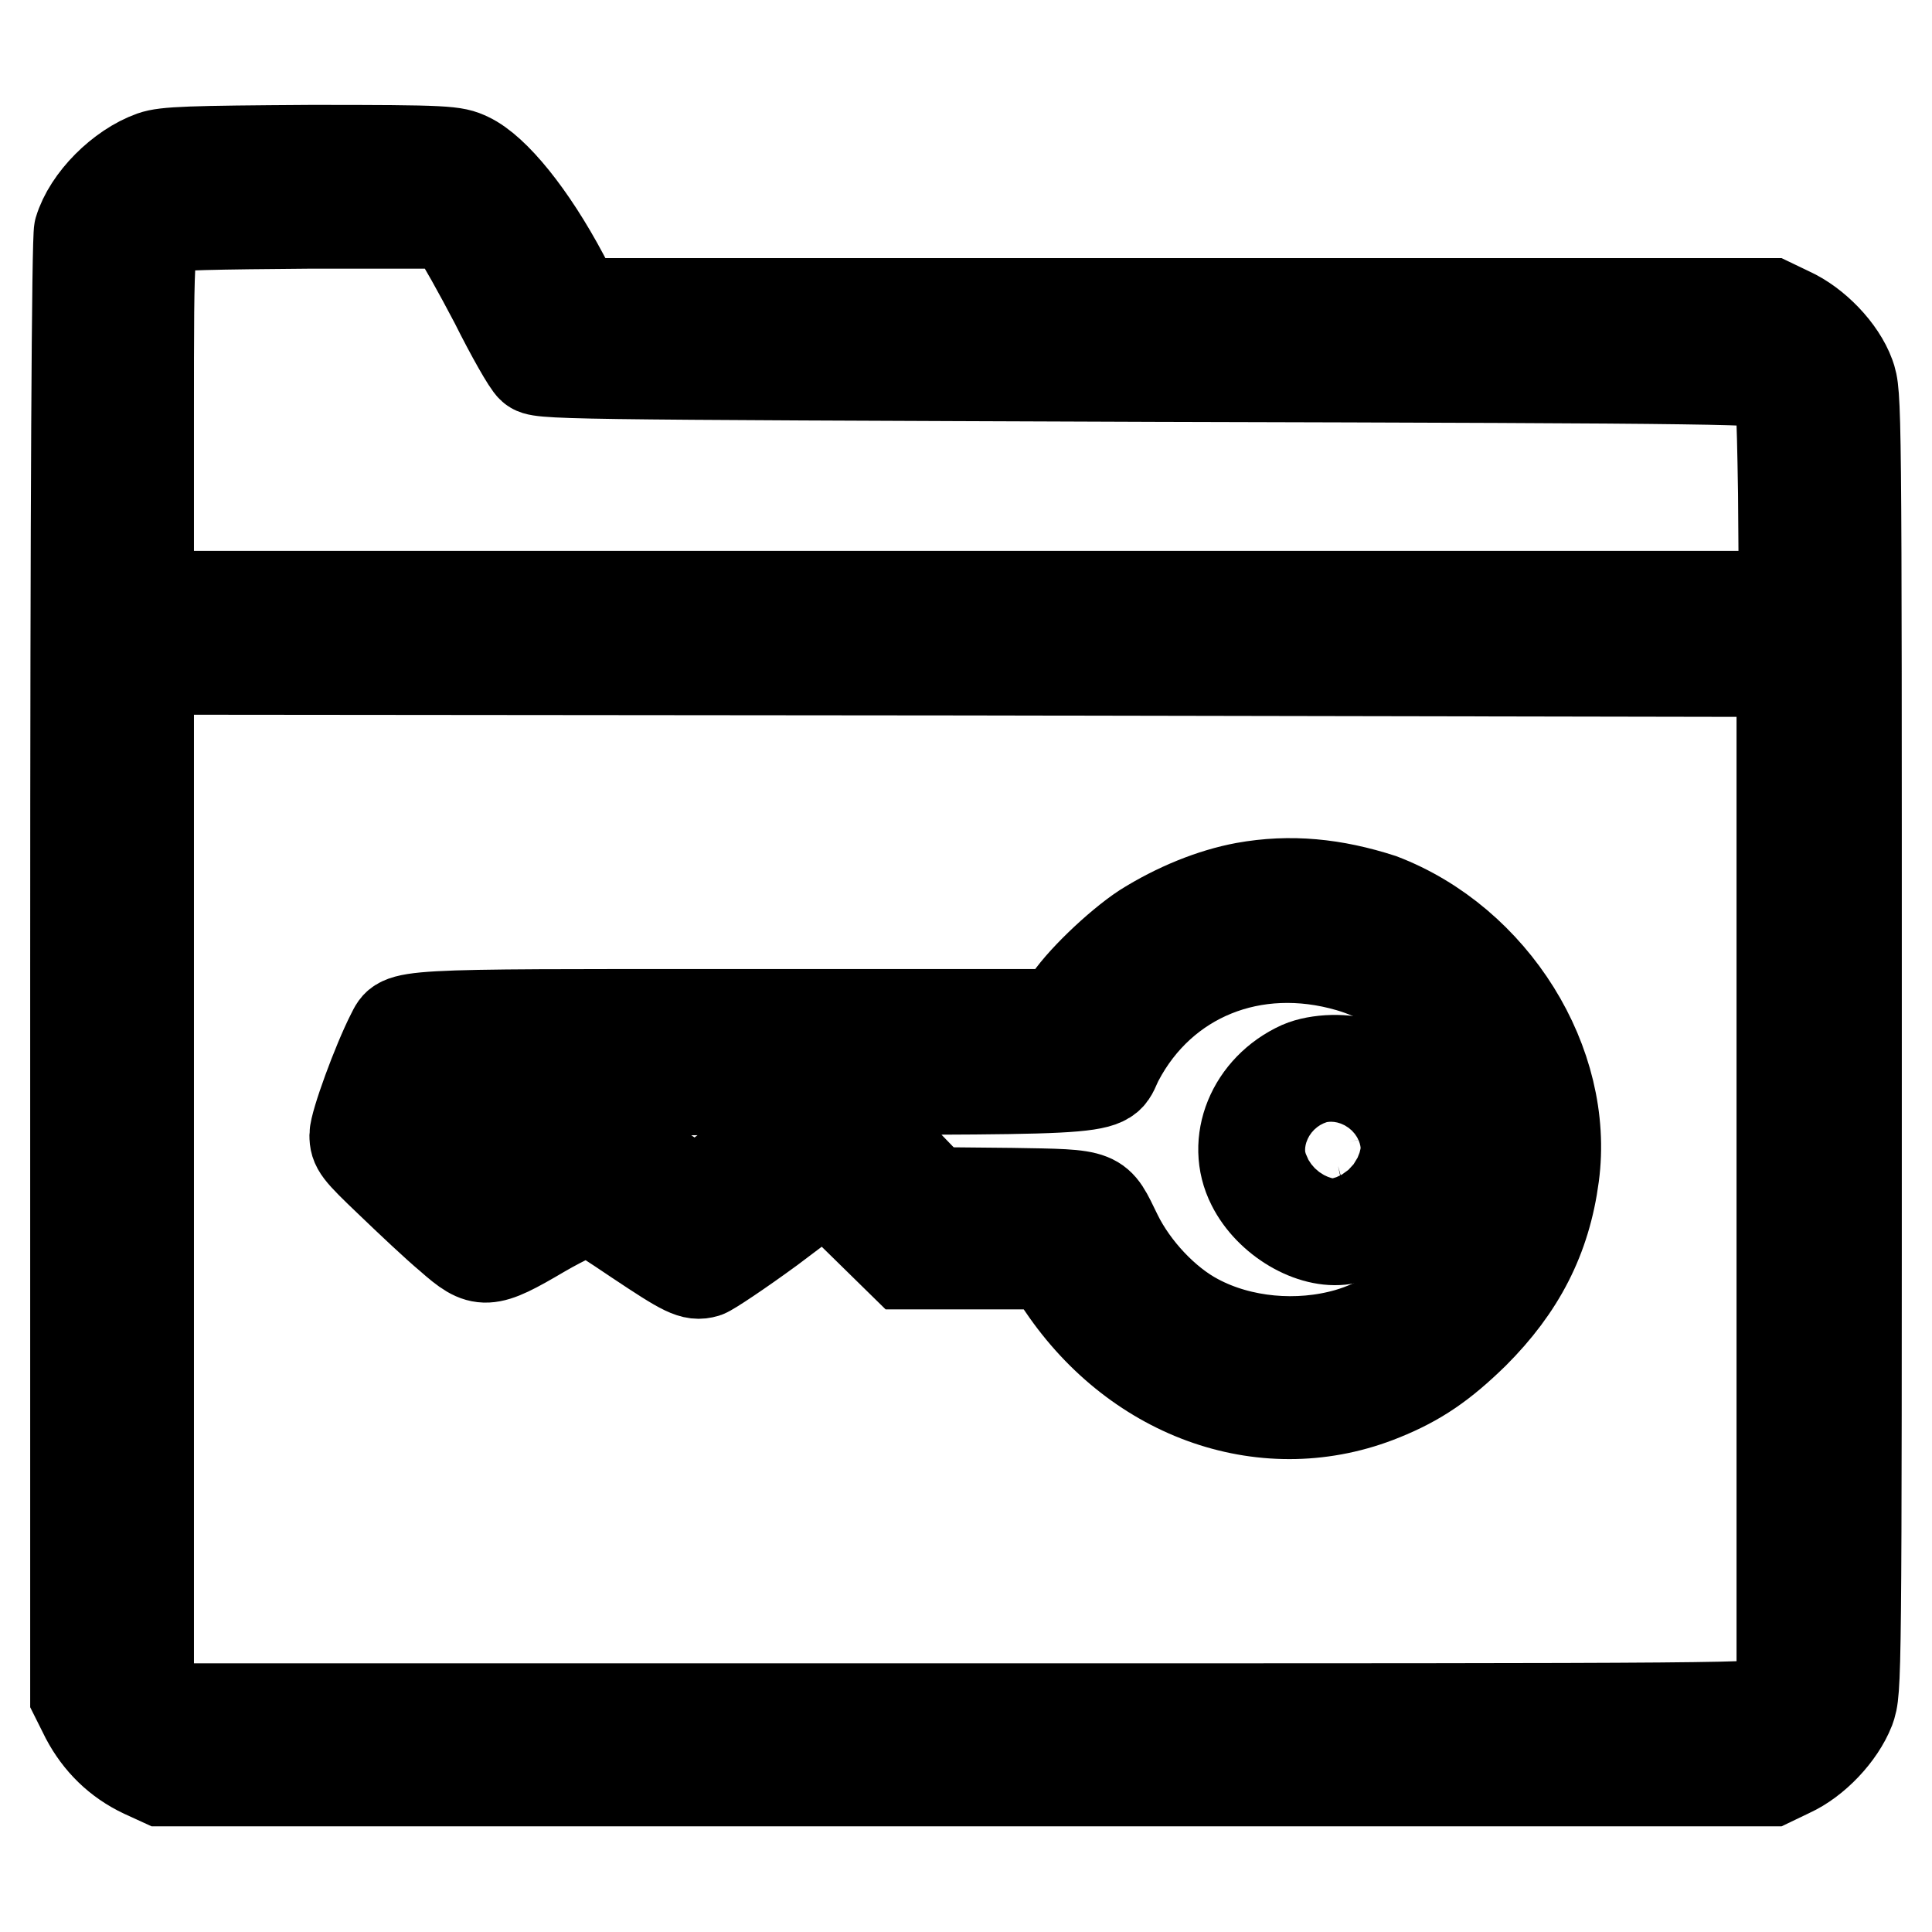 <?xml version="1.0" encoding="utf-8"?>
<!-- Svg Vector Icons : http://www.onlinewebfonts.com/icon -->
<!DOCTYPE svg PUBLIC "-//W3C//DTD SVG 1.1//EN" "http://www.w3.org/Graphics/SVG/1.1/DTD/svg11.dtd">
<svg version="1.1" xmlns="http://www.w3.org/2000/svg" xmlns:xlink="http://www.w3.org/1999/xlink" x="0px" y="0px" viewBox="0 0 256 256" enable-background="new 0 0 256 256" xml:space="preserve">
<g><g><g><path stroke-width="12" fill-opacity="0" stroke="#000000"  d="M20.2,20.7c-4.2,1.5-8.5,5.8-9.7,9.8c-0.3,1.1-0.5,35.2-0.5,98v96.3l1.4,2.8c1.7,3.2,4.2,5.7,7.6,7.3l2.4,1.1H128h106.7l2.5-1.2c3.3-1.5,6.6-5,7.9-8.3c0.9-2.5,0.9-3,0.9-88.4c0-85.4,0-85.9-0.9-88.4c-1.2-3.3-4.6-6.8-7.9-8.3l-2.5-1.2h-79.1h-79l-1.9-3.6c-4.3-8.1-9.2-14.1-12.6-15.7c-1.9-0.9-2.7-1-20.9-1C25.2,20,21.9,20.1,20.2,20.7z M60.5,31c0.6,0.8,2.9,4.9,5.1,9.1c2.1,4.2,4.3,8.1,4.9,8.6c1,0.9,2,0.9,82.5,1.2c77.4,0.2,81.5,0.3,82.3,1.1c0.7,0.7,0.8,2.1,1,14.4l0.1,13.6H128H19.7V55.6c0-24.7,0-24.2,2.1-25.4c0.6-0.4,6.9-0.5,19.3-0.6h18.3L60.5,31z M236.1,156.8v67.8l-1.1,0.9c-1.1,0.9-3.4,0.9-107.1,0.9H22l-1.1-1.2l-1.2-1.1v-67.7V88.7l108.2,0.1L236.1,89V156.8L236.1,156.8z"/><path stroke-width="12" fill-opacity="0" stroke="#000000"  d="M164.9,117.6c-4.3,0.8-9,2.7-13.3,5.4c-3.5,2.3-8.7,7.3-10.3,10l-0.8,1.4H98.1c-46.3,0-44.8-0.1-46.2,2.6c-1.9,3.7-4.9,11.9-4.9,13.4c0,1.6,0.4,2.1,4.7,6.2c2.6,2.5,6.1,5.8,7.9,7.3c4.2,3.7,4.9,3.7,12.2-0.6c3.1-1.8,6-3.1,6.4-3c0.3,0.1,3.1,1.9,6.2,4c6.3,4.2,7.4,4.8,9.1,4.3c0.6-0.2,4.5-2.8,8.6-5.8l7.3-5.5l5.2,5.1l5.2,5.1h9.5h9.5l2,2.9c10,14.8,27.2,20.7,42.4,14.5c4.7-1.9,7.9-4.1,12.1-8.2c6.1-6.1,9.5-12.6,10.6-20.9c2-14.9-8-31-22.9-36.7C176.8,117.1,171,116.5,164.9,117.6z M178.8,128.1c8.2,2.4,14.4,8.9,16.6,17.3c0.9,3.4,0.9,10.3,0,13.8c-2.2,8.4-8.6,15.1-16.8,17.5c-6.6,1.9-14.2,1.2-20-1.9c-4.2-2.2-8.4-6.7-10.6-11.2c-2.7-5.5-2-5.3-14-5.5l-10.2-0.1l-5.8-6c-5.5-5.6-5.9-6-7.5-6c-2.3,0-2.6,0.1-11,6.6l-7.3,5.5l-6.3-4.3c-7.9-5.4-7.7-5.4-14.9-1.2c-2.9,1.7-5.5,3-5.8,3c-0.3,0-2.2-1.6-4.2-3.4l-3.6-3.4l0.8-2.1l0.8-2.2l42.8-0.1c48.4-0.1,44.2,0.2,46.4-4C154,129.4,166.1,124.4,178.8,128.1z"/><path stroke-width="12" fill-opacity="0" stroke="#000000"  d="M172.3,141.3c-6.4,2.9-9.3,10-6.4,15.7c2.3,4.6,7.9,7.9,12.2,7.2c2.8-0.5,6.5-3,8.2-5.4c2.7-4,3-7.6,1.1-11.4c-1.1-2.1-4.7-5.4-6.7-6.3C178.5,140.2,174.6,140.3,172.3,141.3z M178.8,151.3c0.4,1.7-0.1,2.9-1.5,3.2c-1.8,0.5-3-0.4-3-2.2c0-1.9,0.2-2.1,2.4-2.1C178.3,150.2,178.6,150.4,178.8,151.3z"/></g></g></g>
</svg>